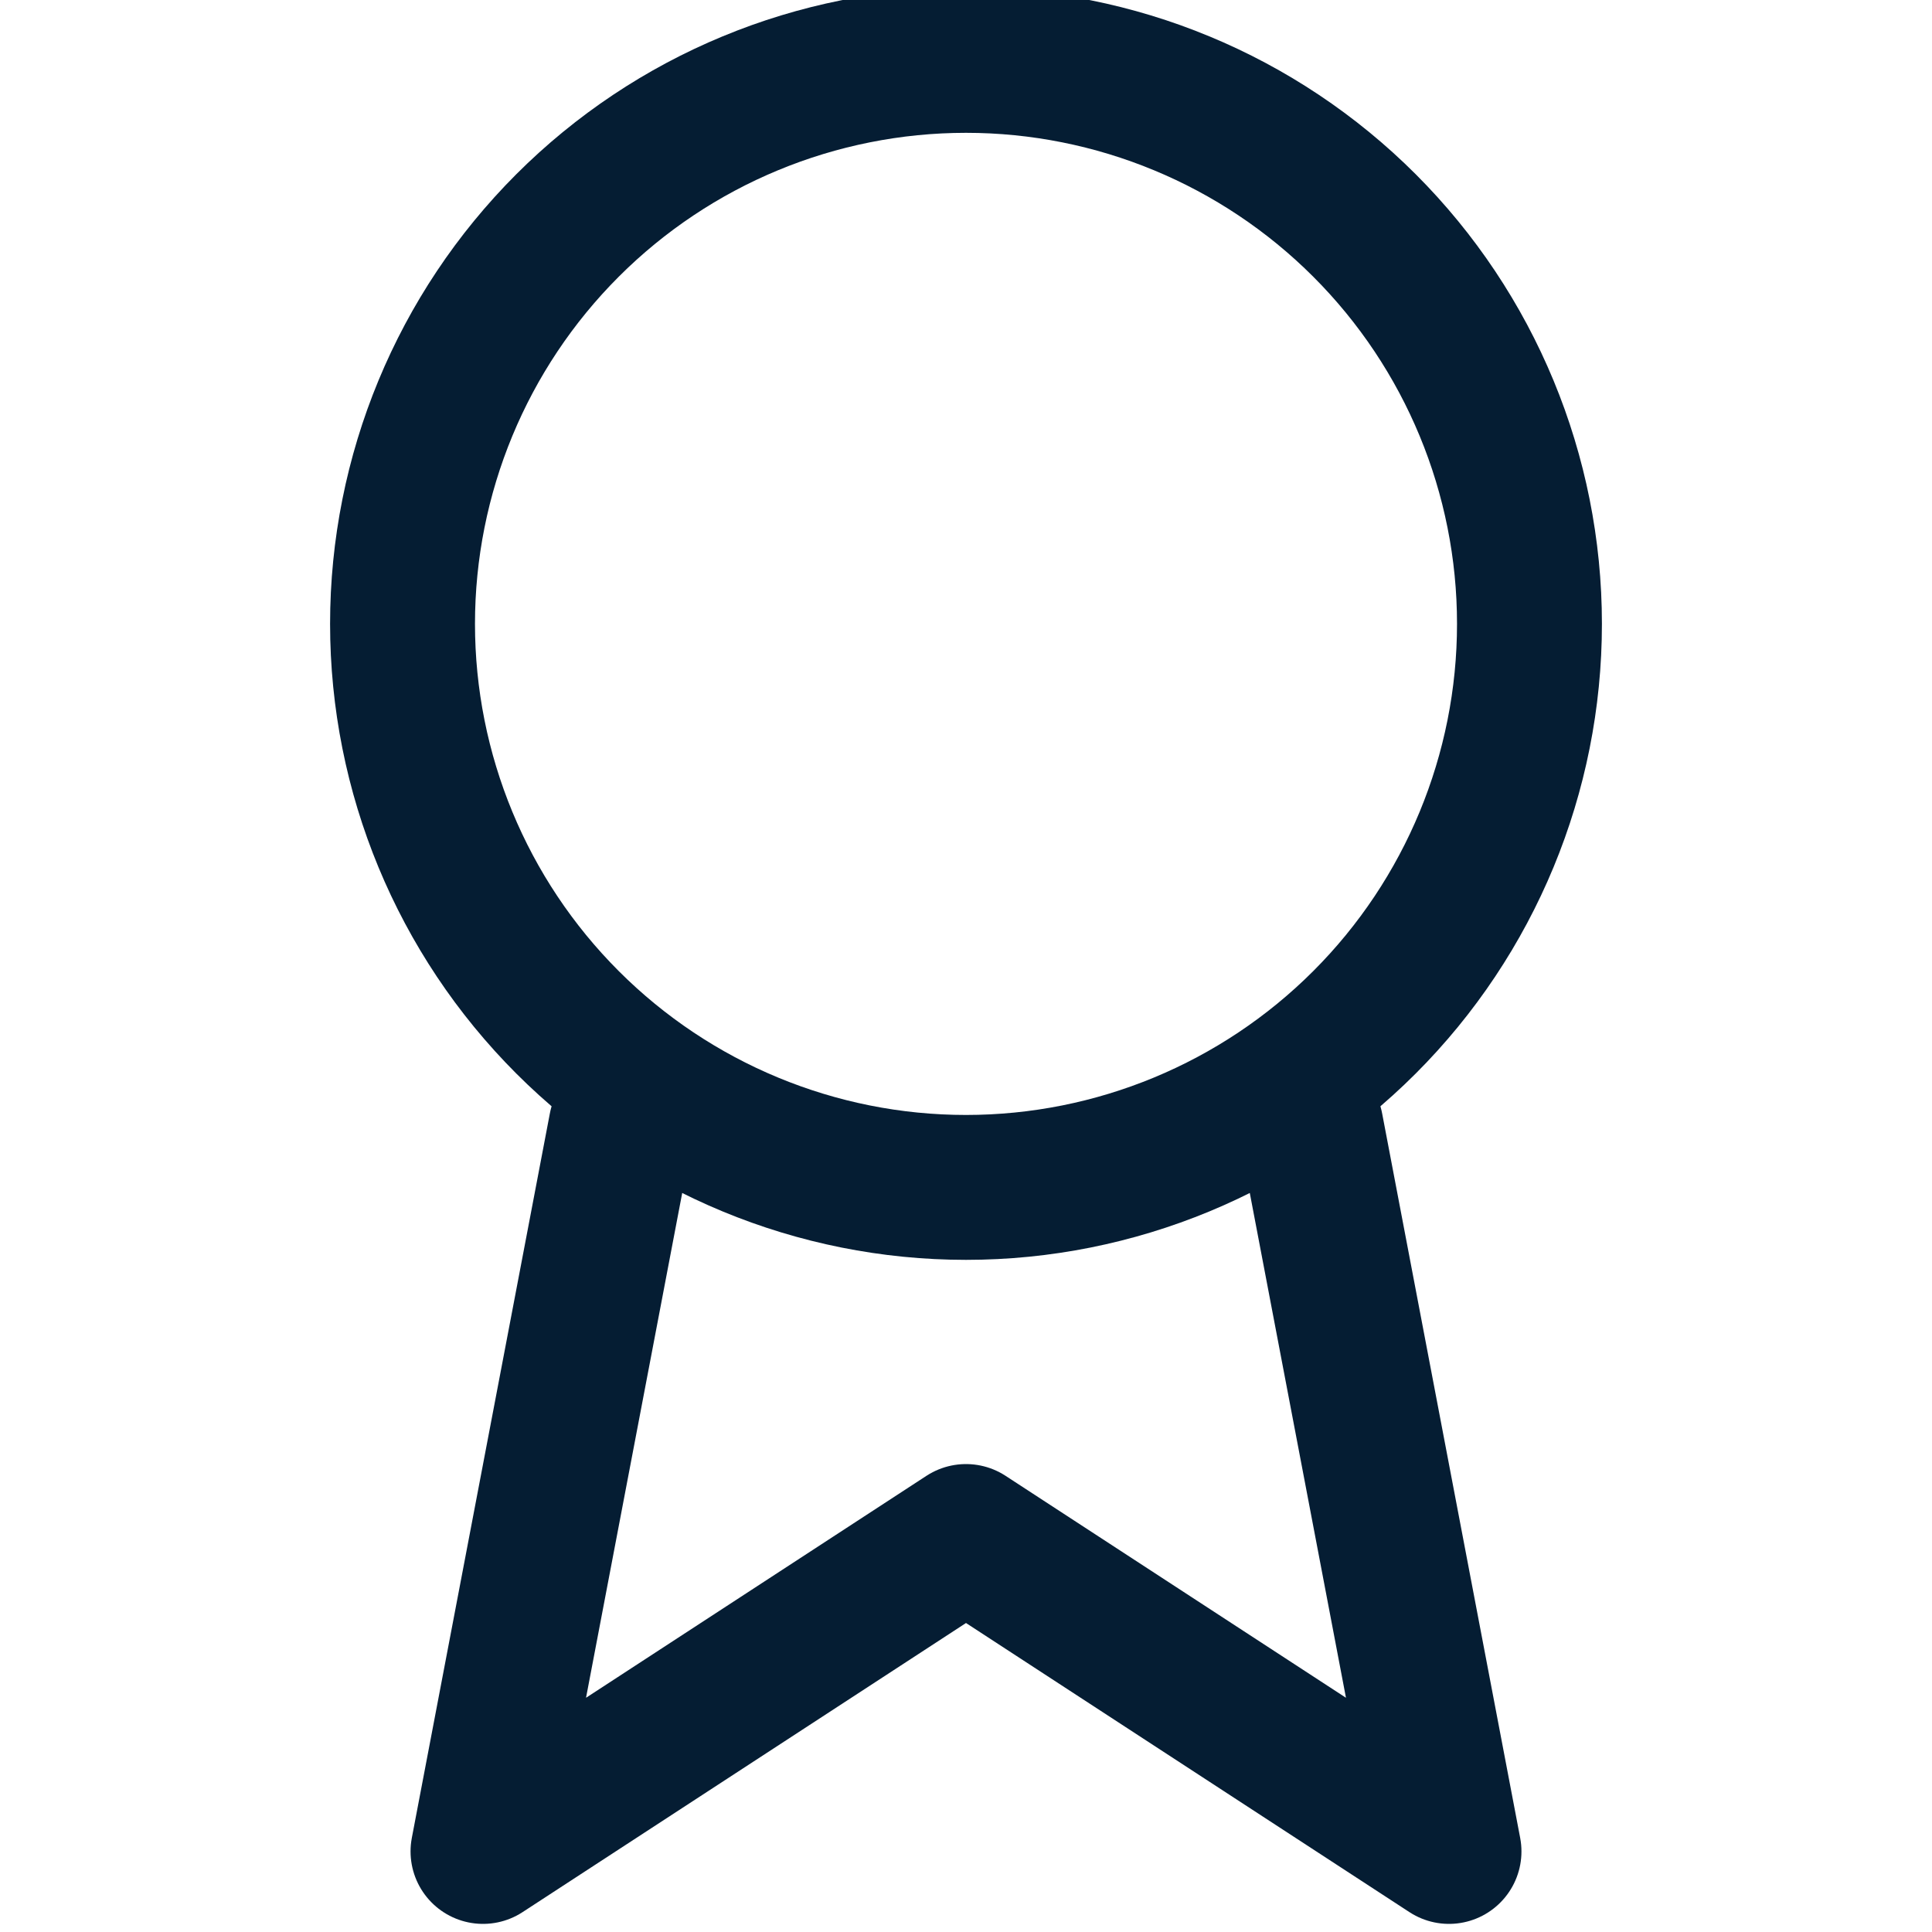 <svg width="20" height="20" viewBox="0 0 20 20" fill="none" xmlns="http://www.w3.org/2000/svg">
  <g clip-path="url(#clip0_10280_49)">
    <path d="M4.167 6.458C4.167 8.005 4.781 9.489 5.875 10.583C6.969 11.677 8.453 12.292 10 12.292C11.547 12.292 13.031 11.677 14.125 10.583C15.219 9.489 15.833 8.005 15.833 6.458C15.833 4.911 15.219 3.428 14.125 2.334C13.031 1.24 11.547 0.625 10 0.625C8.453 0.625 6.969 1.24 5.875 2.334C4.781 3.428 4.167 4.911 4.167 6.458V6.458Z" stroke="#051D33" stroke-width="1.5" stroke-linecap="round" stroke-linejoin="round"/>
    <path d="M13.571 11.666L15 19.166L10 15.906L5 19.166L6.429 11.666" stroke="#051D33" stroke-width="1.5" stroke-linecap="round" stroke-linejoin="round"/>
  </g>
  <defs>
    <clipPath id="clip0_10280_49">
      <rect width="20" height="20" fill="white"/>
    </clipPath>
  </defs>
</svg>
